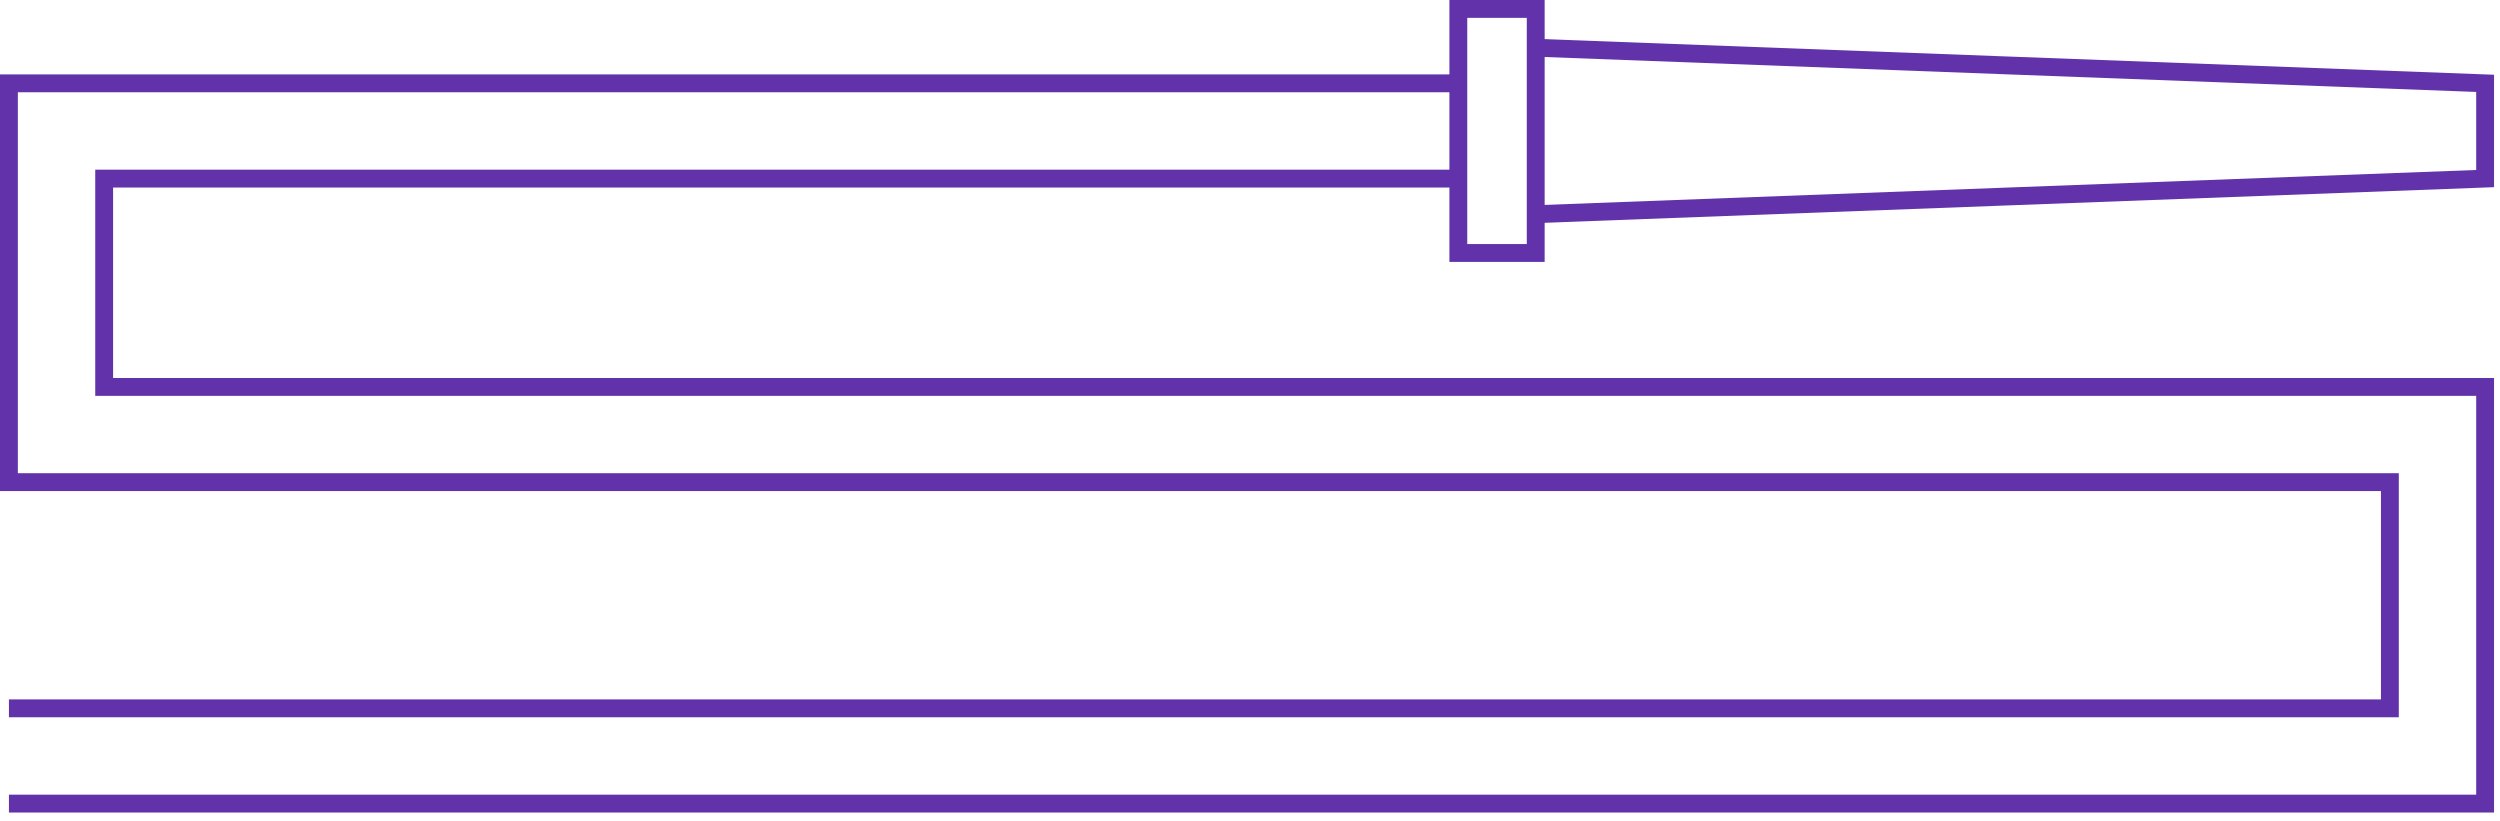 <svg width="210" height="69" viewBox="0 0 210 69" fill="none" xmlns="http://www.w3.org/2000/svg">
<path fill-rule="evenodd" clip-rule="evenodd" d="M128.778 3.251L209.5 6.278V15.723L128.778 18.75L128.722 17.251L208 14.278V7.723L128.722 4.75L128.778 3.251ZM0 6.25H122.75V7.75H1.5V39.751H201.5V60.251H0.75V58.751H200V41.251H0V6.25ZM8 14.251H122.75V15.751H9.5V31.75H209.5V68.251H0.75V66.751H208V33.251H8V14.251Z" fill="#6232AB"/>
<path fill-rule="evenodd" clip-rule="evenodd" d="M128.25 1.5H123.25V20.5H128.25V1.5ZM121.75 0V22H129.75V0H121.75Z" fill="#6232AB"/>
</svg>
